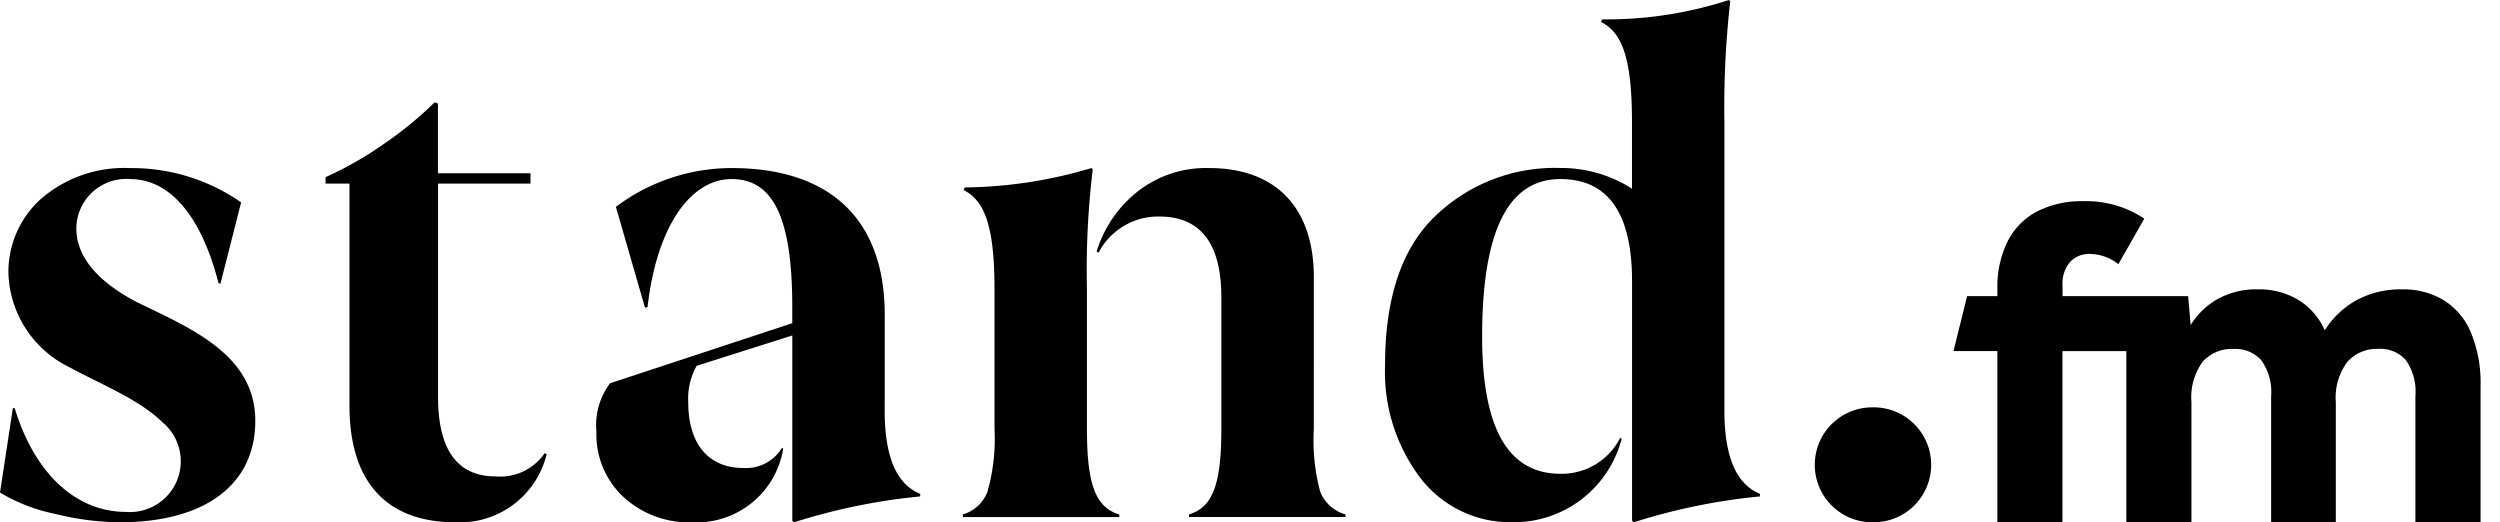 <svg xmlns="http://www.w3.org/2000/svg" width="67" height="14" fill="none"><path fill="#000" d="M66.224 8.919a1.878 1.878 0 0 0-.73-.873c-.337-.2-.722-.3-1.113-.291-.427-.01-.85.09-1.227.29-.345.194-.637.47-.85.805a1.832 1.832 0 0 0-.713-.816 2.065 2.065 0 0 0-1.09-.28 2.144 2.144 0 0 0-1.05.25c-.304.168-.56.412-.741.708l-.069-.776h-3.365v-.285a.894.894 0 0 1 .2-.628.7.7 0 0 1 .542-.217c.275.006.54.102.754.274l.695-1.22a2.792 2.792 0 0 0-1.632-.468 2.62 2.62 0 0 0-1.238.273 1.84 1.84 0 0 0-.793.805 2.743 2.743 0 0 0-.274 1.272v.194h-.811l-.365 1.472h1.175v4.589h1.745V9.41h1.712v4.587h1.745v-3.218c-.033-.386.073-.77.3-1.085a1.05 1.05 0 0 1 .828-.342.93.93 0 0 1 .741.3c.201.28.295.623.266.967v3.378H62.6v-3.218a1.594 1.594 0 0 1 .308-1.079 1.056 1.056 0 0 1 .833-.35.912.912 0 0 1 .735.3c.195.282.286.623.257.965v3.382h1.746v-3.65a3.529 3.529 0 0 0-.255-1.428ZM50.176 13.996a1.54 1.54 0 1 0 0-3.079 1.54 1.54 0 0 0 0 3.08ZM3.724 8.124C5.11 8.8 6.842 9.51 6.842 11.277c0 1.715-1.35 2.72-3.638 2.72a7.43 7.43 0 0 1-1.732-.226A4.657 4.657 0 0 1 0 13.2l.346-2.27.05.018c.555 1.8 1.68 2.771 2.98 2.771a1.361 1.361 0 0 0 .973-2.407c-.623-.607-1.594-.988-2.494-1.473A2.906 2.906 0 0 1 .226 7.345 2.626 2.626 0 0 1 1.11 5.32a3.4 3.4 0 0 1 2.373-.815 5.117 5.117 0 0 1 2.979.919l-.555 2.182-.05-.017c-.5-1.94-1.385-2.79-2.373-2.79a1.337 1.337 0 0 0-1.438 1.317c-.002.884.76 1.542 1.678 2.01ZM14.649 12.178a2.393 2.393 0 0 1-2.443 1.819c-1.853 0-2.84-1.091-2.84-3.118V4.92h-.641v-.173a9.224 9.224 0 0 0 1.576-.9 9.622 9.622 0 0 0 1.35-1.108l.086.034v1.87h2.48v.278H11.74v5.716c0 1.42.52 2.13 1.541 2.13a1.441 1.441 0 0 0 1.317-.623l.05.035ZM23.709 11c0 1.23.312 1.975.953 2.235v.069a16.2 16.2 0 0 0-3.378.693l-.05-.035V8.99l-2.564.814a1.79 1.79 0 0 0-.225.97c0 1.178.588 1.768 1.472 1.768a1.13 1.13 0 0 0 1.039-.537l.034.017a2.35 2.35 0 0 1-2.442 1.975 2.583 2.583 0 0 1-1.836-.675 2.288 2.288 0 0 1-.728-1.75 1.878 1.878 0 0 1 .364-1.3l4.885-1.61v-.45c0-2.495-.572-3.413-1.629-3.413-1.056 0-1.992 1.195-2.25 3.43l-.068.017-.78-2.702a5.164 5.164 0 0 1 3.1-1.04c2.633 0 4.105 1.369 4.105 3.932L23.71 11ZM29.13 11.502c0 1.507.242 2.096.866 2.286v.07h-4.192v-.072a1 1 0 0 0 .659-.606 5.17 5.17 0 0 0 .19-1.68V7.76c0-1.732-.277-2.39-.831-2.667l.034-.07a12.18 12.18 0 0 0 3.396-.52l.034.035a22.564 22.564 0 0 0-.156 3.221v3.743Zm6.08 0a5.306 5.306 0 0 0 .173 1.68 1.03 1.03 0 0 0 .675.604v.07h-4.192v-.07c.624-.19.866-.779.866-2.286V7.968c0-1.437-.554-2.165-1.663-2.165a1.8 1.8 0 0 0-1.628.97l-.05-.034a3.27 3.27 0 0 1 1.039-1.56 2.97 2.97 0 0 1 1.974-.675c1.784 0 2.807 1.057 2.807 2.928l-.001 4.07ZM46.214 11c0 1.23.312 1.975.953 2.235v.069a16.2 16.2 0 0 0-3.378.693l-.05-.035V7.536c0-1.82-.64-2.737-1.922-2.737-1.404 0-2.096 1.403-2.096 4.226 0 2.442.692 3.672 2.096 3.672a1.755 1.755 0 0 0 1.608-.97l.035.035a2.986 2.986 0 0 1-2.927 2.234 3.044 3.044 0 0 1-2.46-1.177 4.717 4.717 0 0 1-.953-3.05c0-1.784.45-3.118 1.334-3.967a4.611 4.611 0 0 1 3.36-1.3 3.512 3.512 0 0 1 1.923.555V3.274c0-1.75-.277-2.408-.831-2.685l.034-.07c1.153.013 2.3-.162 3.396-.519l.034.034a25.325 25.325 0 0 0-.156 3.24V11Z"/></svg>